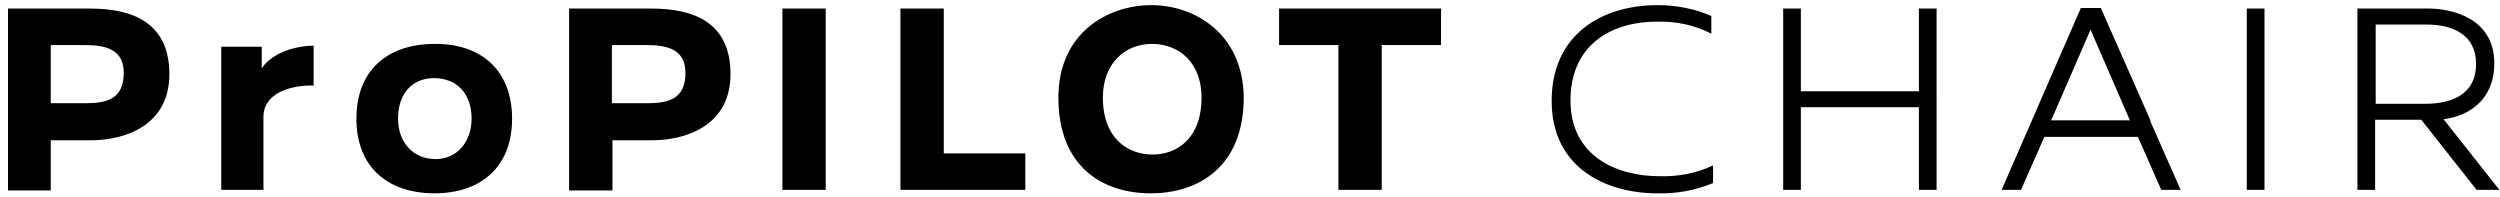 <?xml version="1.0" encoding="utf-8"?>
<!-- Generator: Adobe Illustrator 20.1.0, SVG Export Plug-In . SVG Version: 6.00 Build 0)  -->
<svg version="1.1" id="レイヤー_1" xmlns="http://www.w3.org/2000/svg" xmlns:xlink="http://www.w3.org/1999/xlink" x="0px"
	 y="0px" viewBox="0 0 438.4 34.6" style="enable-background:new 0 0 438.4 34.6;" xml:space="preserve">
<path id="ppclogo1.svg" d="M15.8,1.5C23,1.5,29.7,3.8,29.7,13c0,8.9-7.6,11.6-13.8,11.6H8.9v8.8H1.4V1.5H15.8L15.8,1.5z M8.9,18.1
	h6.2c3.7,0,6.6-0.8,6.6-5.3c0-4-2.9-4.9-6.8-4.9H8.9V18.1z M45.9,12c1.3-2.1,4.7-3.9,9.1-4V15c-4-0.1-8.8,1.3-8.8,5.5v12.8h-7.4V8.2
	h7.1V12L45.9,12z M89.8,20.8c0,8.6-5.6,13.1-13.6,13.1c-8.1,0-13.7-4.5-13.7-13.1c0-8.6,5.6-13.1,13.7-13.1
	C84.2,7.6,89.8,12.2,89.8,20.8L89.8,20.8z M69.8,20.8c0,4.1,2.6,7.1,6.6,7.1c3.8,0,6.3-3.1,6.3-7.1c0-4.5-2.7-7.1-6.6-7.1
	C72.3,13.7,69.8,16.4,69.8,20.8L69.8,20.8z M114.2,1.5c7.3,0,13.9,2.3,13.9,11.5c0,8.9-7.6,11.6-13.8,11.6h-6.9v8.8h-7.6V1.5H114.2z
	 M107.4,18.1h6.2c3.7,0,6.6-0.8,6.6-5.3c0-4-2.9-4.9-6.8-4.9h-6.1V18.1z M137.2,33.3V1.5h7.6v31.8H137.2z M179.8,26.9v6.4h-21.9V1.5
	h7.6v25.4H179.8z M218.1,17.1c0,12.1-7.9,16.8-16.3,16.8s-16.2-4.6-16.2-16.8c0-11.2,8.5-16.2,16.3-16.2C209.6,0.9,218,6,218.1,17.1
	L218.1,17.1z M193.4,17.1c0,7.3,4.5,10,8.7,10s8.6-2.7,8.6-10c0-6.1-3.9-9.4-8.7-9.4C197.3,7.7,193.4,11.1,193.4,17.1L193.4,17.1z
	 M242.3,7.9v25.4h-7.6V7.9h-10.4V1.5h28.4v6.4H242.3z M275.4,17.6c0-9.3,6.6-13.8,15.2-13.8c3.3-0.1,6.6,0.6,9.5,2.1V2.8
	c-3-1.3-6.2-1.9-9.4-1.9c-9.9,0-18.6,5.2-18.6,16.8c0,11.8,9.6,16.2,18.5,16.2c3.3,0.1,6.7-0.5,9.8-1.8V29c-2.9,1.4-6.2,2-9.4,1.9
	C283.5,30.9,275.4,27.4,275.4,17.6z M437.4,11.1c0-8-7.6-9.6-11.5-9.6h-12.5v31.8h3.1V21h8.1l9.7,12.3h4l-9.8-12.4
	C432.8,20.4,437.4,17.6,437.4,11.1z M416.6,4.3h8.9c4.5,0,8.7,1.7,8.7,6.9c0,6-5.3,7-8.9,7h-8.7V4.3z M394,33.3h3.1V1.5H394V33.3z
	 M377.1,21.1L377.1,21.1l-8.7-19.7h-3.5L351,33.3h3.4l4.1-9.3h16.4l4.1,9.3h3.4l-5.3-12L377.1,21.1L377.1,21.1z M359.7,21.1
	l6.9-15.9l6.9,15.9H359.7z M336.5,16h-20.7V1.5h-3.1v31.8h3.1V18.8h20.7v14.5h3.1V1.5h-3.1V16z"/>
</svg>
